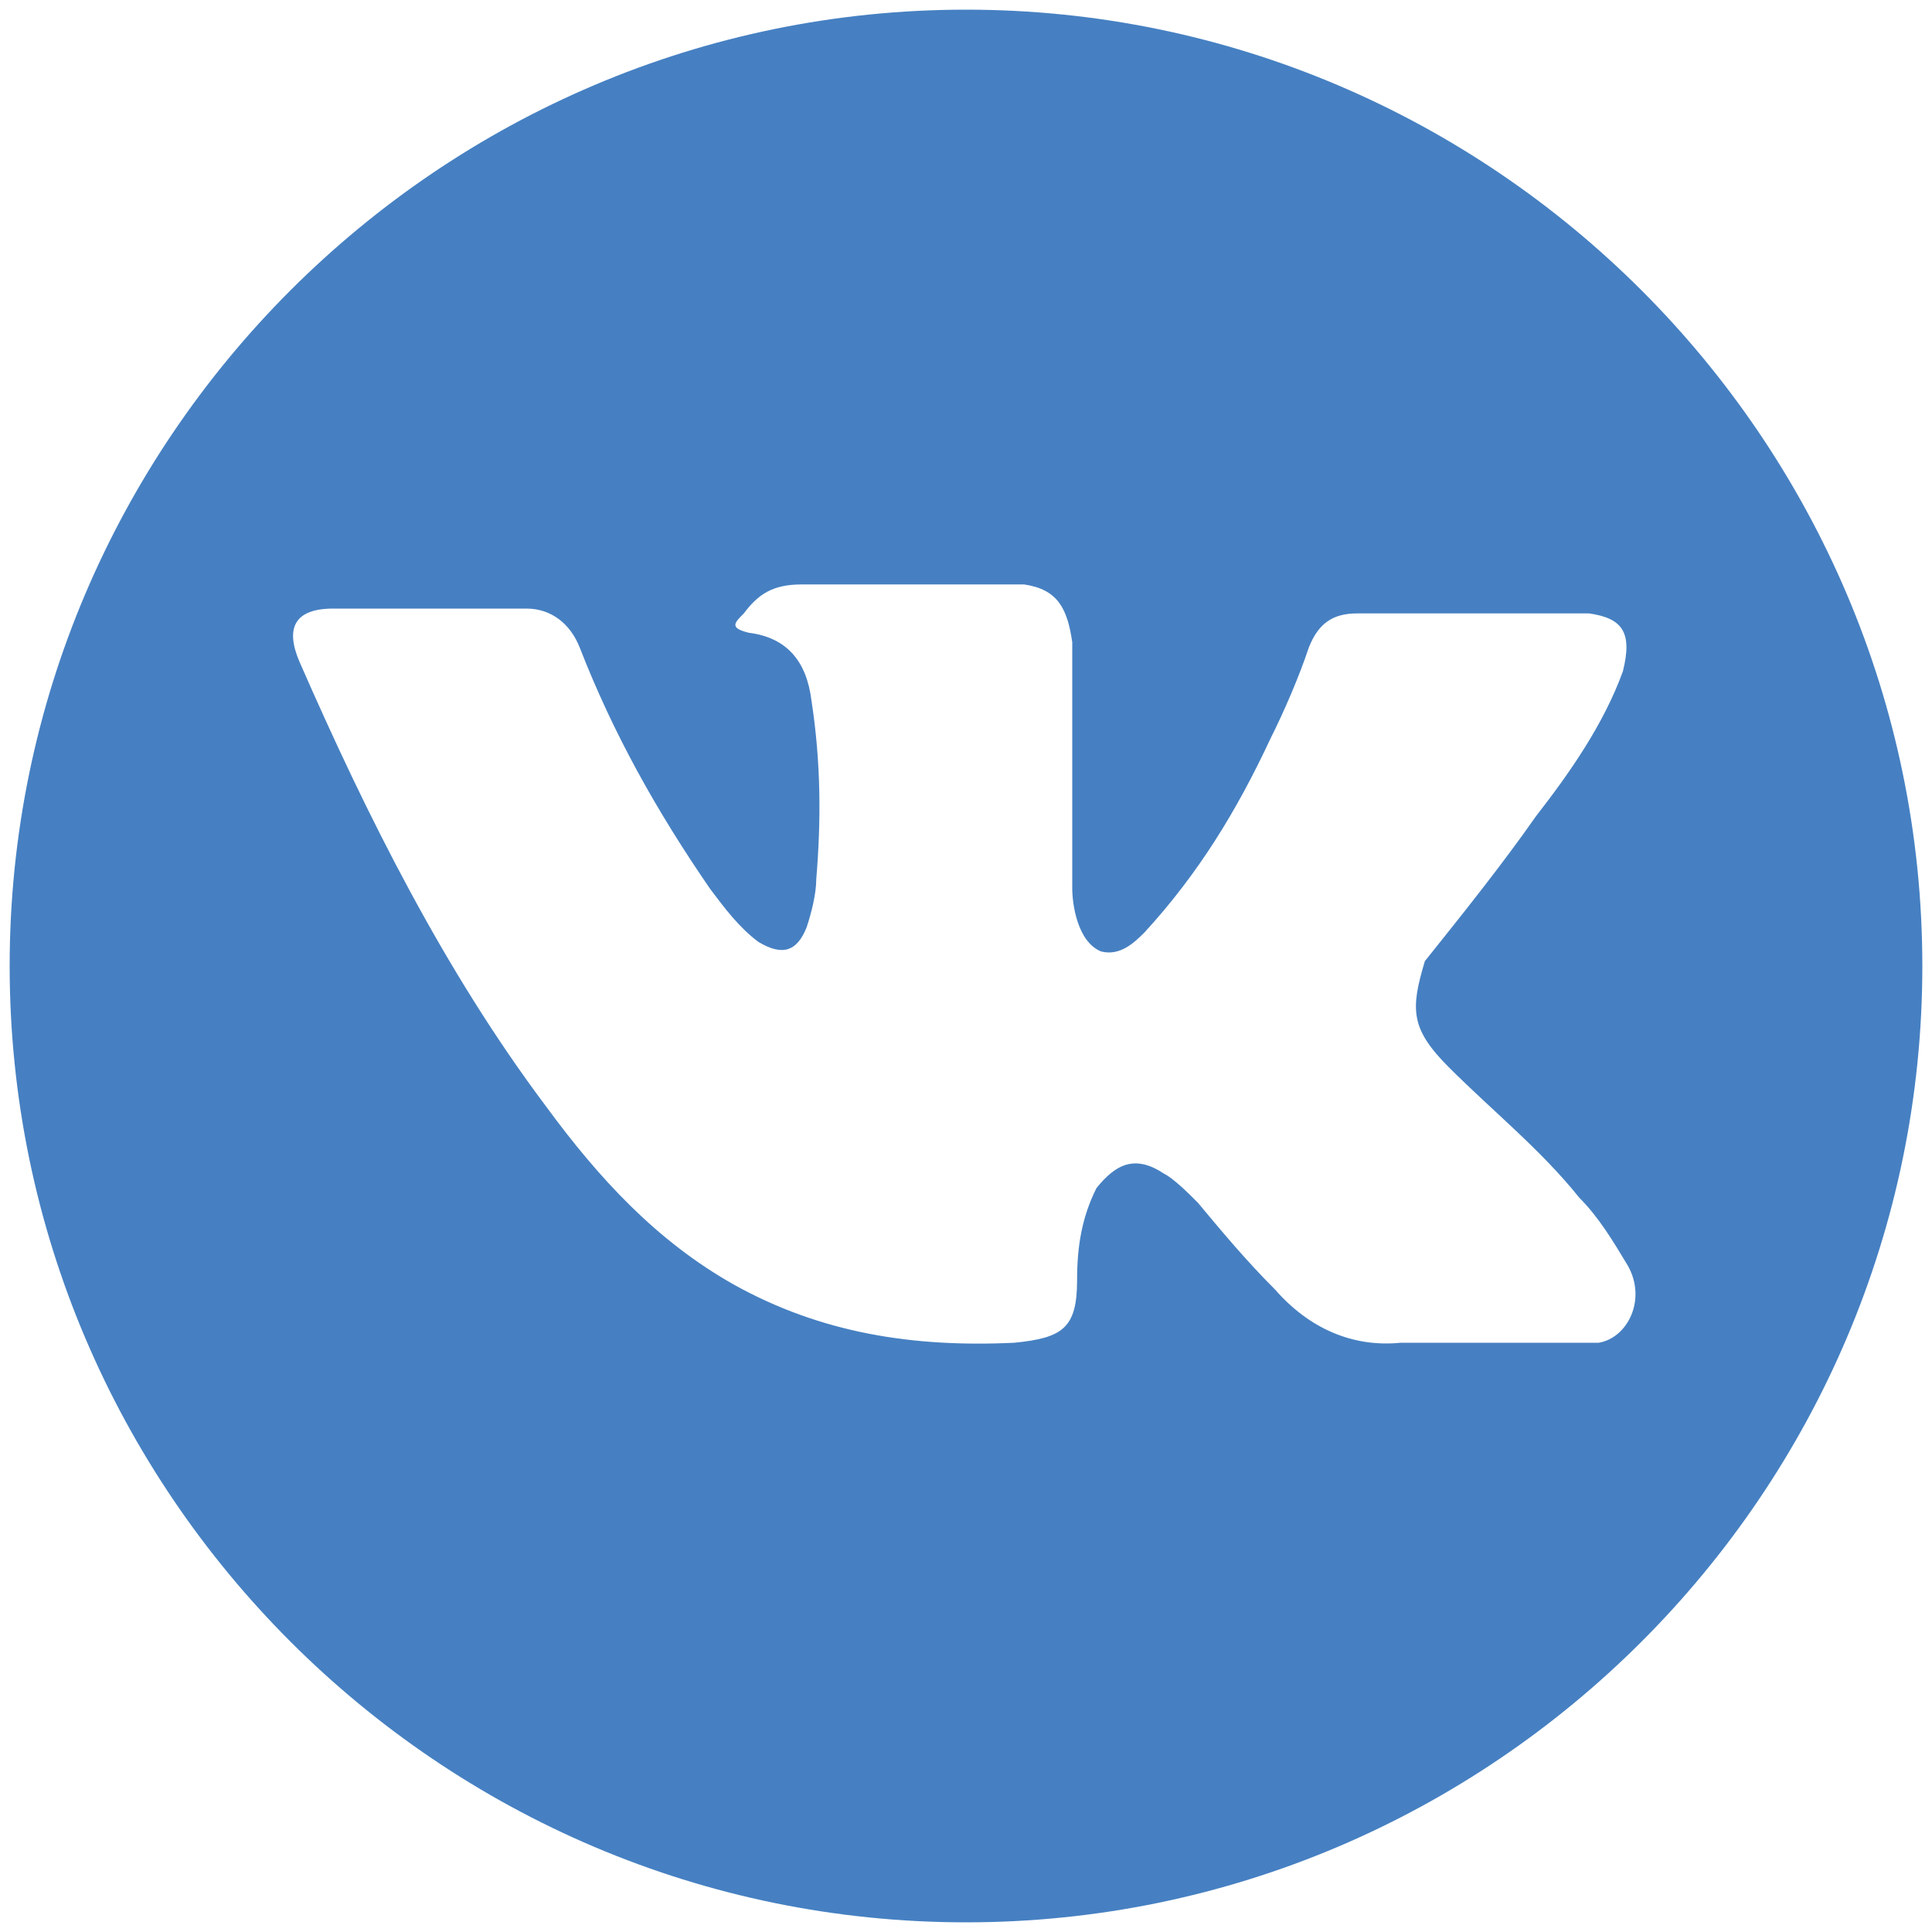 <?xml version="1.0" encoding="utf-8"?>
<!-- Generator: Adobe Illustrator 23.0.1, SVG Export Plug-In . SVG Version: 6.00 Build 0)  -->
<svg version="1.1" id="Layer_1" xmlns="http://www.w3.org/2000/svg" xmlns:xlink="http://www.w3.org/1999/xlink" x="0px" y="0px"
	 width="40px" height="40px" viewBox="0 0 40 40" style="enable-background:new 0 0 40 40;" xml:space="preserve">
<style type="text/css">
	.st0{fill:#4680C2;}
</style>
<path class="st0" d="M20,0.2C9.1,0.2,0.2,9.1,0.2,20S9.1,39.8,20,39.8S39.8,30.9,39.8,20S30.9,0.2,20,0.2z M30,22.1
	c0.9,0.9,1.9,1.7,2.7,2.7c0.4,0.4,0.7,0.9,1,1.4c0.4,0.7,0,1.5-0.6,1.6H29c-1,0.1-1.9-0.3-2.6-1.1c-0.6-0.6-1.1-1.2-1.6-1.8
	c-0.2-0.2-0.5-0.5-0.7-0.6c-0.6-0.4-1-0.2-1.4,0.3c-0.3,0.6-0.4,1.2-0.4,1.9c0,1-0.3,1.2-1.3,1.3c-2.1,0.1-4-0.2-5.8-1.2
	c-1.6-0.9-2.8-2.2-3.9-3.7c-2.1-2.8-3.7-6-5.1-9.2c-0.3-0.7-0.1-1.1,0.7-1.1c1.3,0,2.6,0,4,0c0.5,0,0.9,0.3,1.1,0.8
	c0.7,1.8,1.6,3.4,2.7,5c0.3,0.4,0.6,0.8,1,1.1c0.5,0.3,0.8,0.2,1-0.3c0.1-0.3,0.2-0.7,0.2-1c0.1-1.2,0.1-2.4-0.1-3.7
	c-0.1-0.8-0.5-1.3-1.3-1.4c-0.4-0.1-0.3-0.2-0.1-0.4c0.3-0.4,0.6-0.6,1.2-0.6h4.6c0.7,0.1,0.9,0.5,1,1.2v5.1c0,0.3,0.1,1.1,0.6,1.3
	c0.4,0.1,0.7-0.2,0.9-0.4c1.1-1.2,1.9-2.5,2.6-4c0.3-0.6,0.6-1.3,0.8-1.9c0.2-0.5,0.5-0.7,1-0.7h4.4c0.1,0,0.3,0,0.4,0
	c0.7,0.1,0.9,0.4,0.7,1.2c-0.4,1.1-1.1,2.1-1.8,3c-0.7,1-1.5,2-2.3,3C29.2,20.9,29.2,21.3,30,22.1z"/>
</svg>
